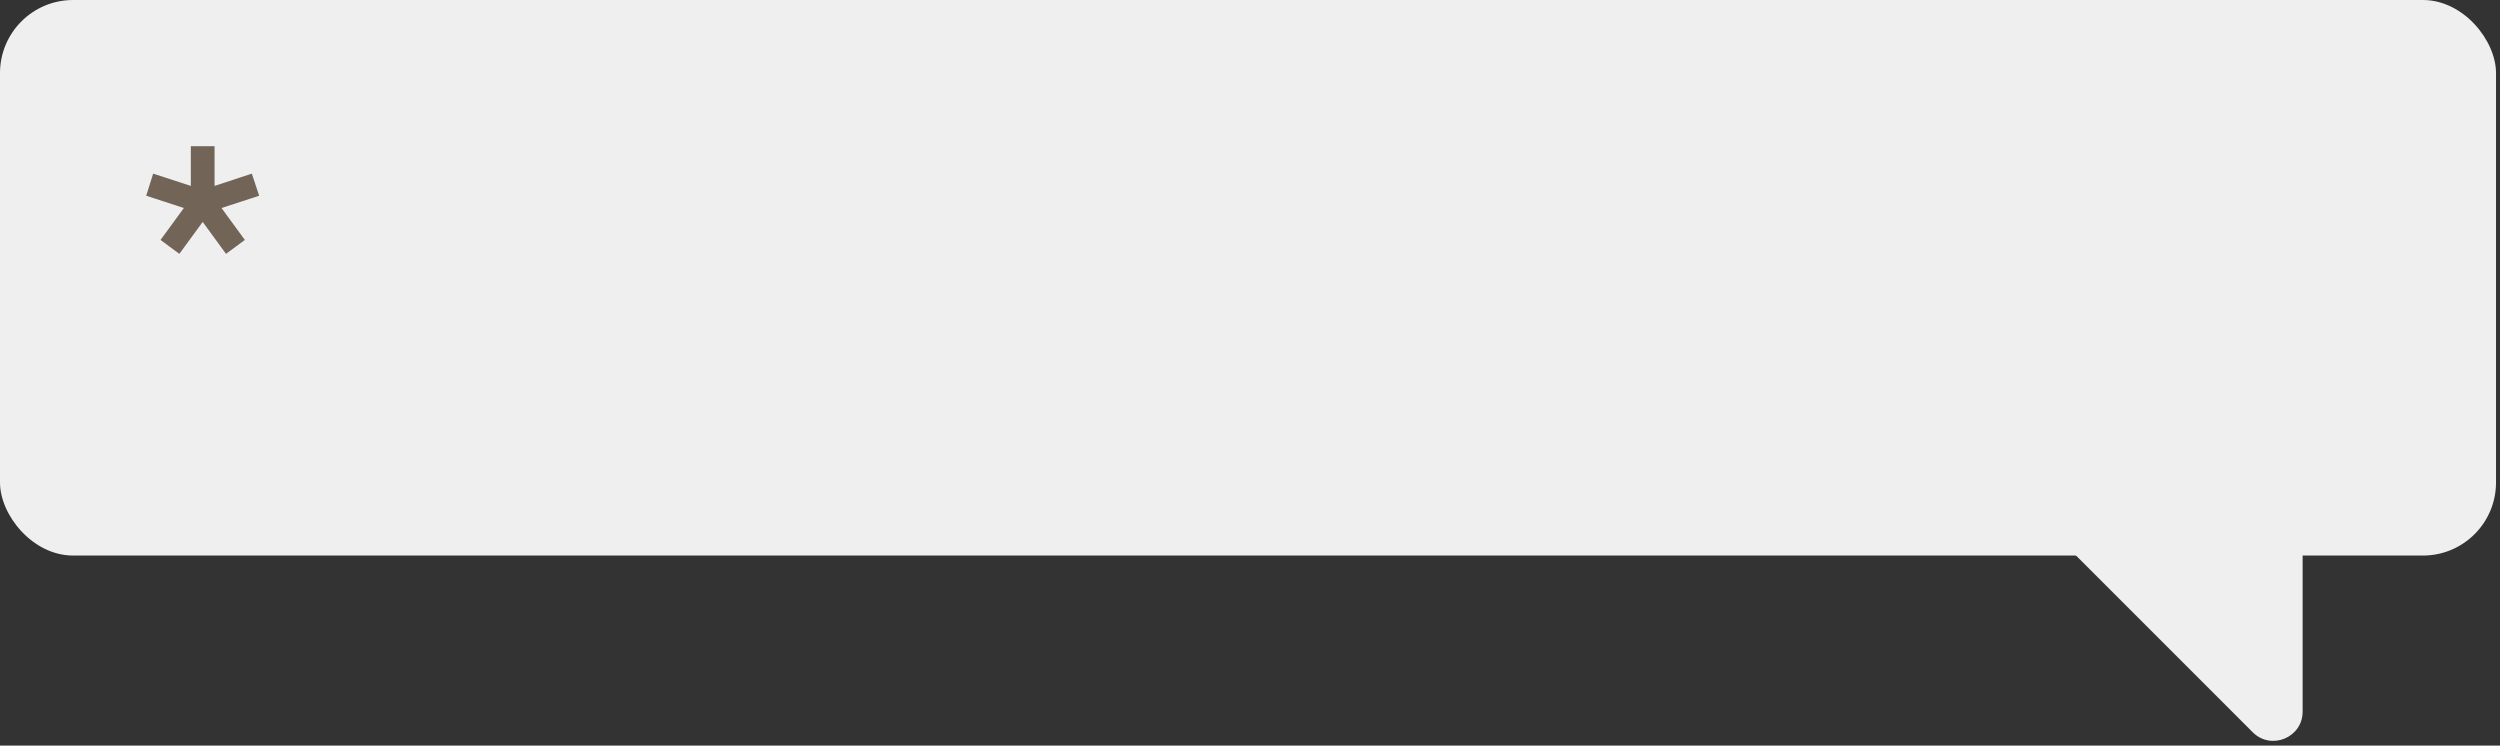 <?xml version="1.0" encoding="UTF-8"?> <svg xmlns="http://www.w3.org/2000/svg" width="171" height="51" viewBox="0 0 171 51" fill="none"><rect x="0" y="0" width="171" height="51" fill="#333333" stroke="none"/><rect width="170.728" height="38" rx="5" fill="#EFEFEF"></rect><path d="M157.5 48.672V27C157.5 25.895 156.605 25 155.5 25H133.828C132.047 25 131.154 27.154 132.414 28.414L154.086 50.086C155.346 51.346 157.5 50.453 157.5 48.672Z" fill="#EFEFEF"></path><path d="M14.676 10V12.716L17.224 11.876L17.728 13.388L15.152 14.228L16.748 16.412L15.46 17.364L13.864 15.18L12.268 17.364L10.98 16.412L12.576 14.228L10 13.388L10.476 11.876L13.052 12.716V10H14.676Z" fill="#726557"></path></svg> 
